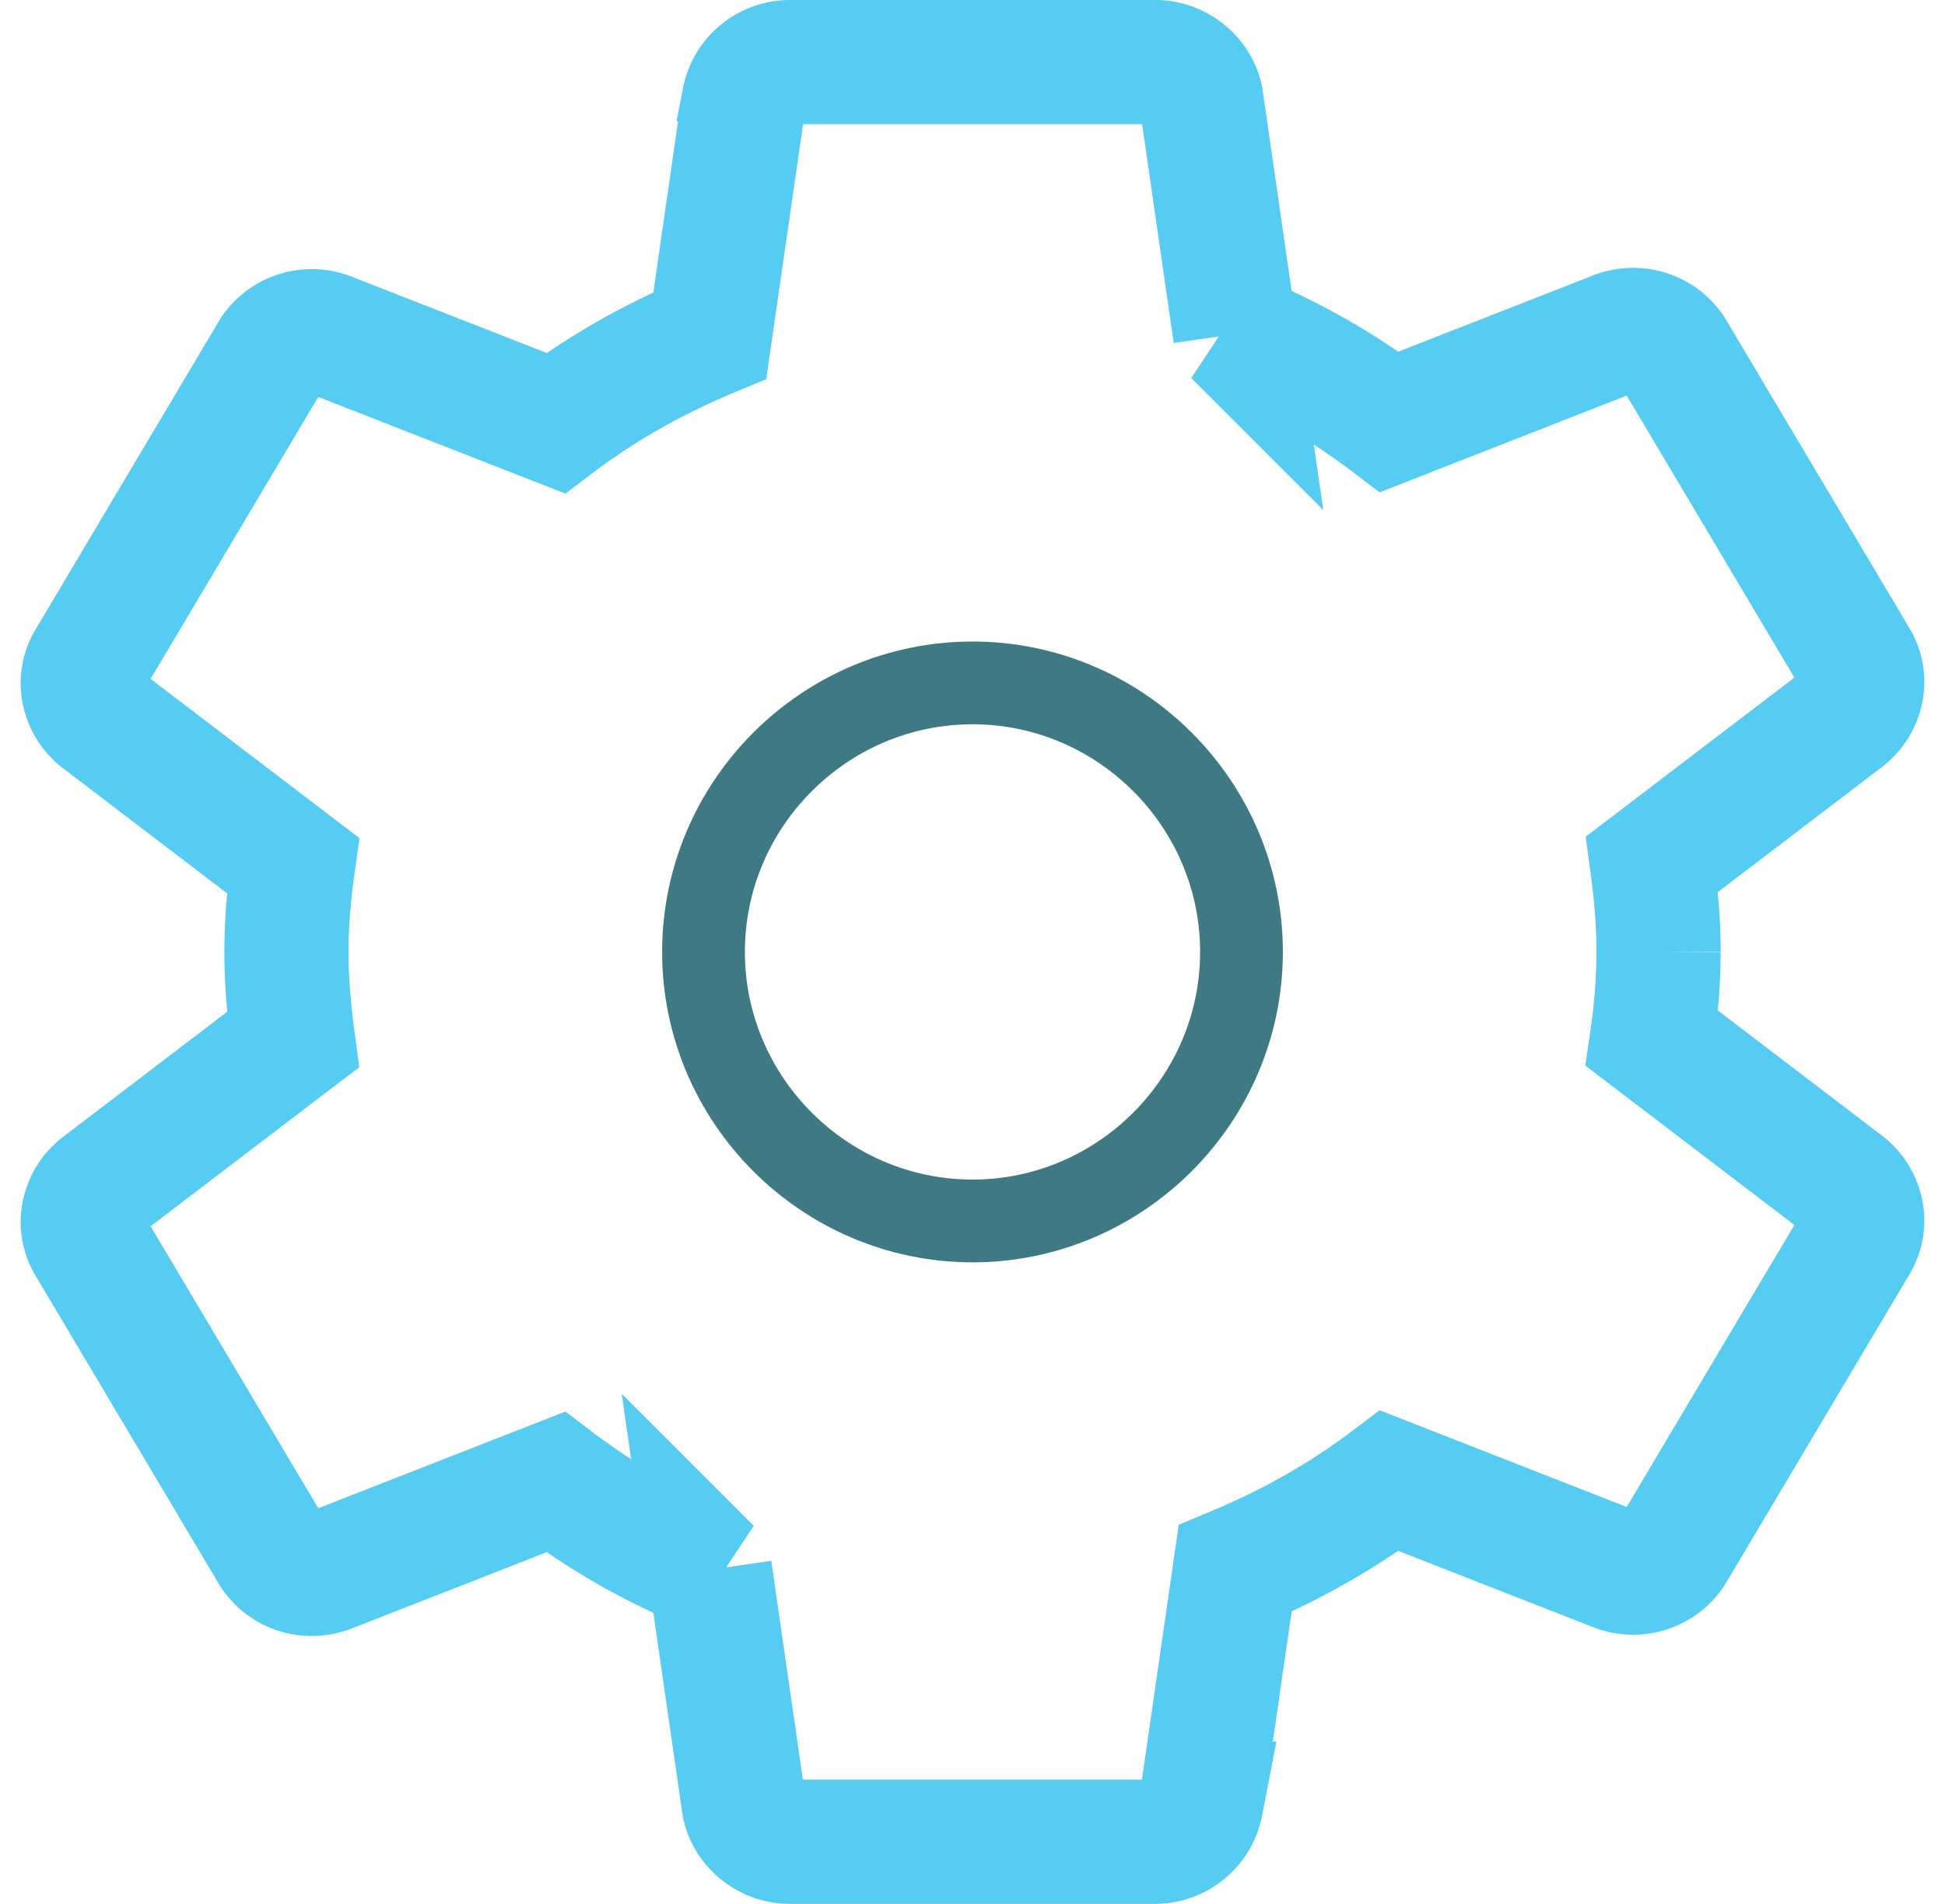 <svg width="94" height="92" fill="none" xmlns="http://www.w3.org/2000/svg"><path d="M80.157 46a30.25 30.25 0 0 1-.316 4.177l9.347 7.126c.821.676 1.074 1.843.505 2.764l-8.841 14.866c-.569.921-1.706 1.29-2.716.921l-10.99-4.3c-2.273 1.72-4.8 3.133-7.452 4.239l-1.642 11.364A2.274 2.274 0 0 1 55.842 89H38.158c-1.074 0-2.02-.799-2.21-1.781l-1.642-11.365a32.7 32.7 0 0 1-7.453-4.238l-10.989 4.3c-1.01.368-2.147 0-2.716-.922L4.307 60.13c-.569-.922-.316-2.089.505-2.765l9.347-7.125c-.19-1.413-.316-2.826-.316-4.239 0-1.413.126-2.826.316-4.177l-9.347-7.126c-.821-.676-1.074-1.843-.505-2.764l8.841-14.866c.569-.921 1.706-1.29 2.716-.921l10.99 4.3c2.273-1.72 4.8-3.133 7.452-4.239l1.642-11.364A2.274 2.274 0 0 1 38.158 3h17.684c1.074 0 2.02.799 2.21 1.781l1.642 11.365a32.7 32.7 0 0 1 7.453 4.238l5.494-2.15 5.495-2.15c1.01-.368 2.147 0 2.716.922l2.495 4.195 6.347 10.67c.568.922.315 2.089-.506 2.765l-9.347 7.125c.19 1.413.316 2.826.316 4.239Z" stroke="#56CCF2" stroke-width="6"/><path d="M34 46c0-7.15 5.85-13 13-13s13 5.85 13 13-5.85 13-13 13-13-5.85-13-13Z" stroke="#3F7A84" stroke-width="4"/></svg>